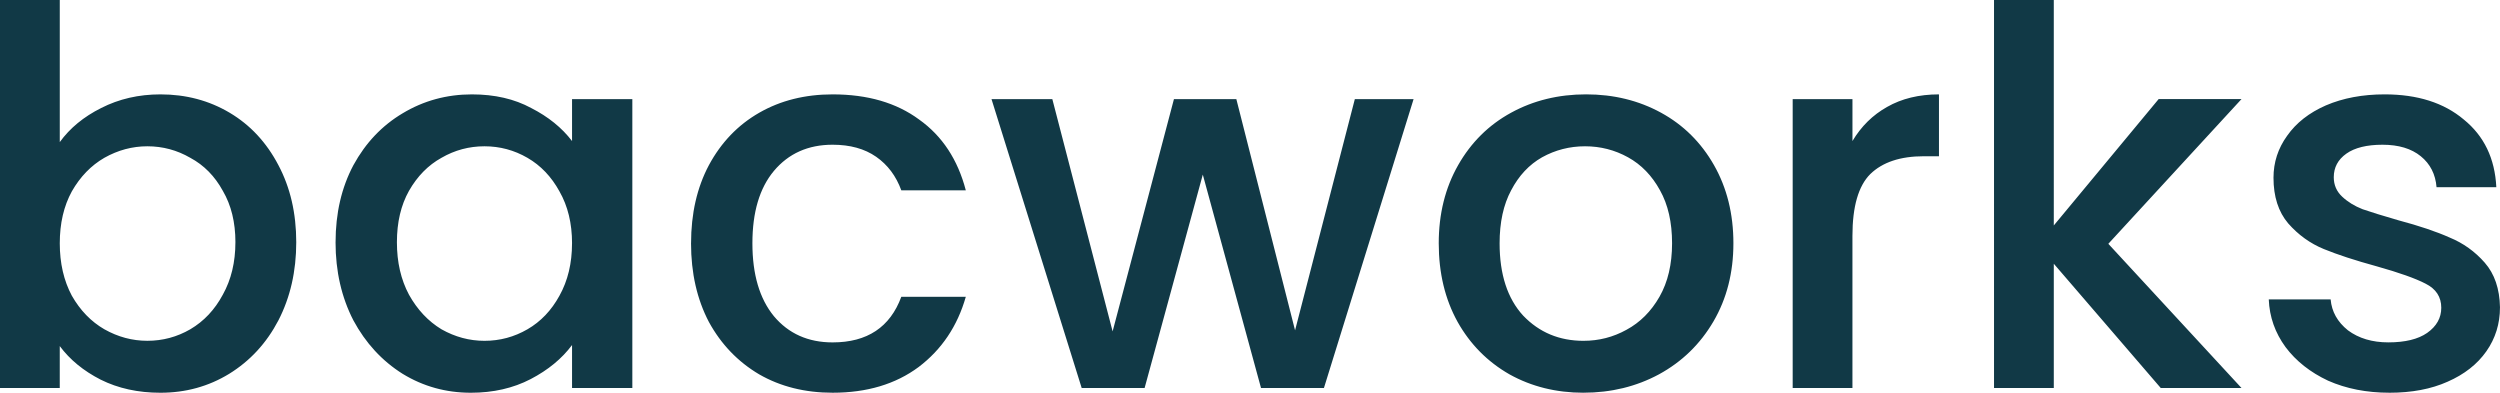<?xml version="1.0" encoding="UTF-8" standalone="no"?>
<!-- Created with Inkscape (http://www.inkscape.org/) -->

<svg
   width="131.2mm"
   height="20.61mm"
   viewBox="0 0 131.2 20.61"
   version="1.1"
   id="svg1"
   xmlns="http://www.w3.org/2000/svg"
   xmlns:svg="http://www.w3.org/2000/svg">
  <defs
     id="defs1" />
  <g
     id="layer1">
    <path
       style="font-weight:500;font-size:27.517px;font-family:Poppins;-inkscape-font-specification:'Poppins Medium';fill:#113946;stroke-width:0.265"
       d="M 3.137,7.457 Q 3.935,6.356 5.311,5.668 6.714,4.953 8.42,4.953 q 2.009,0 3.632,0.963 1.623,0.963 2.559,2.752 0.936,1.761 0.936,4.045 0,2.284 -0.936,4.1 -0.936,1.789 -2.587,2.807 -1.623,0.991 -3.605,0.991 -1.761,0 -3.137,-0.688 -1.348,-0.688 -2.146,-1.761 v 2.201 H -9.5367432e-8 V -4.5776367e-7 H 3.137 Z m 9.218,5.256 q 0,-1.568 -0.66,-2.697 Q 11.062,8.86 9.989,8.283 8.943,7.677 7.732,7.677 q -1.183,0 -2.256,0.605 -1.046,0.605 -1.706,1.761 -0.633,1.156 -0.633,2.724 0,1.568 0.633,2.752 0.66,1.156 1.706,1.761 1.073,0.605 2.256,0.605 1.211,0 2.256,-0.605 1.073,-0.633 1.706,-1.816 0.66,-1.183 0.66,-2.752 z m 5.256,0 q 0,-2.284 0.936,-4.045 0.963,-1.761 2.587,-2.724 1.651,-0.991 3.632,-0.991 1.789,0 3.109,0.715 1.348,0.688 2.146,1.734 V 5.201 h 3.164 v 15.162 h -3.164 v -2.256 q -0.798,1.073 -2.174,1.789 -1.376,0.715 -3.137,0.715 -1.954,0 -3.577,-0.991 -1.623,-1.018 -2.587,-2.807 -0.936,-1.816 -0.936,-4.1 z m 12.41,0.055 q 0,-1.568 -0.66,-2.724 Q 28.727,8.888 27.682,8.283 26.636,7.677 25.425,7.677 q -1.211,0 -2.256,0.605 -1.046,0.578 -1.706,1.734 -0.633,1.128 -0.633,2.697 0,1.568 0.633,2.752 0.66,1.183 1.706,1.816 1.073,0.605 2.256,0.605 1.211,0 2.256,-0.605 1.046,-0.605 1.679,-1.761 0.66,-1.183 0.66,-2.752 z m 6.246,0 q 0,-2.339 0.936,-4.1 0.963,-1.789 2.642,-2.752 1.679,-0.963 3.852,-0.963 2.752,0 4.54,1.321 1.816,1.293 2.449,3.715 H 47.301 Q 46.888,8.86 45.98,8.227 45.072,7.595 43.696,7.595 q -1.926,0 -3.082,1.376 -1.128,1.348 -1.128,3.797 0,2.449 1.128,3.825 1.156,1.376 3.082,1.376 2.724,0 3.605,-2.394 h 3.385 q -0.66,2.311 -2.477,3.687 -1.816,1.348 -4.513,1.348 -2.174,0 -3.852,-0.963 -1.679,-0.991 -2.642,-2.752 -0.936,-1.789 -0.936,-4.128 z M 74.185,5.201 69.48,20.362 H 66.178 L 63.123,9.163 60.069,20.362 H 56.767 L 52.034,5.201 h 3.192 l 3.164,12.19 3.219,-12.19 h 3.274 l 3.082,12.135 3.137,-12.135 z m 8.915,15.409 q -2.146,0 -3.88,-0.963 -1.734,-0.991 -2.724,-2.752 -0.991,-1.789 -0.991,-4.128 0,-2.311 1.018,-4.1 1.018,-1.789 2.779,-2.752 1.761,-0.963 3.935,-0.963 2.174,0 3.935,0.963 1.761,0.963 2.779,2.752 1.018,1.789 1.018,4.1 0,2.311 -1.046,4.1 -1.046,1.789 -2.862,2.779 -1.789,0.963 -3.962,0.963 z m 0,-2.724 q 1.211,0 2.256,-0.578 1.073,-0.578 1.734,-1.734 0.66,-1.156 0.66,-2.807 0,-1.651 -0.633,-2.779 Q 86.485,8.833 85.439,8.255 84.394,7.677 83.183,7.677 q -1.211,0 -2.256,0.578 -1.018,0.578 -1.623,1.734 -0.605,1.128 -0.605,2.779 0,2.449 1.238,3.797 1.266,1.321 3.164,1.321 z M 97.217,7.402 q 0.688,-1.156 1.816,-1.789 1.156,-0.66 2.724,-0.66 v 3.247 h -0.798 q -1.844,0 -2.807,0.936 -0.936,0.936 -0.936,3.247 v 7.98 H 94.08 V 5.201 h 3.137 z m 13.428,5.393 6.989,7.567 h -4.238 L 107.783,13.841 v 6.521 h -3.137 V -4.5776367e-7 h 3.137 V 11.832 l 5.503,-6.632 h 4.348 z m 14.749,7.815 q -1.789,0 -3.219,-0.633 -1.403,-0.66 -2.229,-1.761 -0.826,-1.128 -0.881,-2.504 h 3.247 q 0.083,0.963 0.908,1.623 0.853,0.633 2.119,0.633 1.321,0 2.036,-0.495 0.743,-0.523 0.743,-1.321 0,-0.853 -0.826,-1.266 -0.798,-0.413 -2.559,-0.908 -1.706,-0.468 -2.779,-0.908 -1.073,-0.44 -1.871,-1.348 -0.77,-0.908 -0.77,-2.394 0,-1.211 0.715,-2.201 0.715,-1.018 2.036,-1.596 1.348,-0.578 3.082,-0.578 2.587,0 4.155,1.321 1.596,1.293 1.706,3.55 h -3.137 q -0.083,-1.018 -0.826,-1.623 -0.743,-0.605 -2.009,-0.605 -1.238,0 -1.899,0.468 -0.66,0.468 -0.66,1.238 0,0.605 0.44,1.018 0.44,0.413 1.073,0.66 0.633,0.22 1.871,0.578 1.651,0.44 2.697,0.908 1.073,0.44 1.844,1.321 0.77,0.881 0.798,2.339 0,1.293 -0.715,2.311 -0.715,1.018 -2.036,1.596 -1.293,0.578 -3.054,0.578 z"
       id="text12"
       aria-label="bacworks" />
  </g>
</svg>
